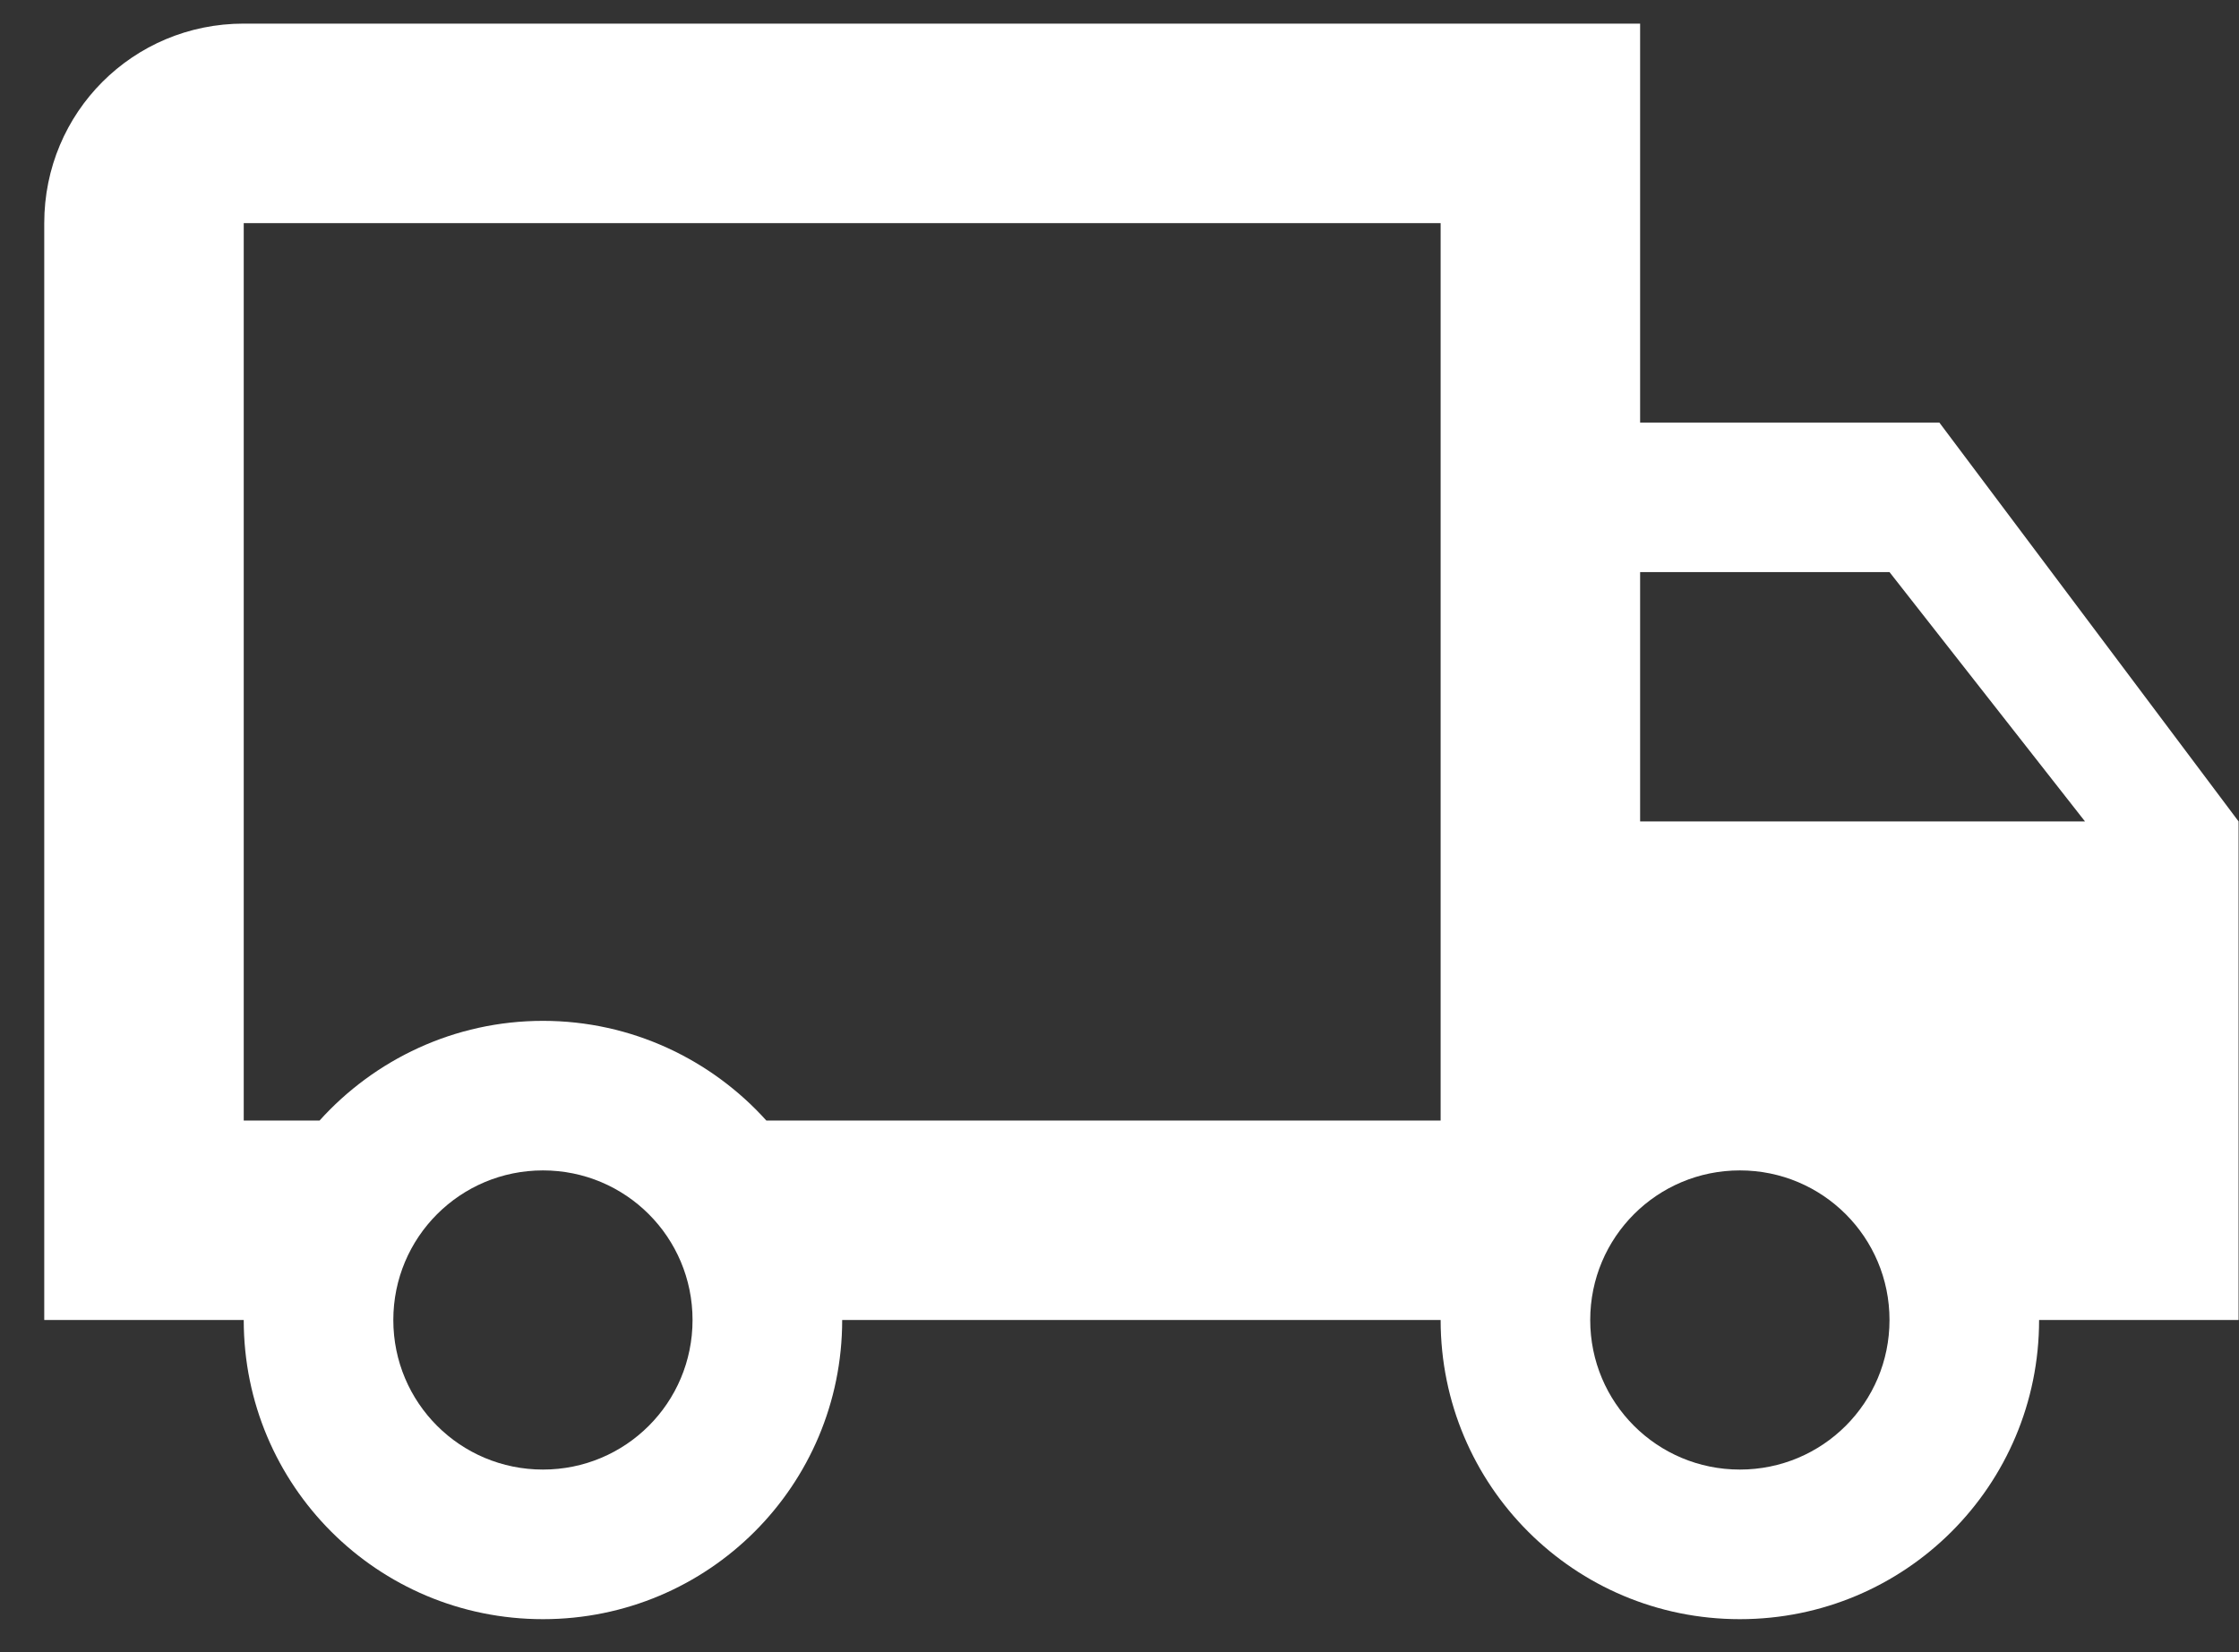 <svg width="42" height="31" viewBox="0 0 42 31" fill="none" xmlns="http://www.w3.org/2000/svg">
<rect x="0" y="0" width="42" height="31" fill="#333333" stroke="none"/>
<path d="M32.637 27.573C34.19 27.573 35.444 26.32 35.444 24.767C35.444 23.214 34.19 21.96 32.637 21.96C31.084 21.96 29.83 23.214 29.83 24.767C29.83 26.32 31.084 27.573 32.637 27.573ZM35.444 10.734H30.766V15.412H39.111L35.444 10.734ZM10.185 27.573C11.738 27.573 12.991 26.32 12.991 24.767C12.991 23.214 11.738 21.96 10.185 21.96C8.632 21.96 7.378 23.214 7.378 24.767C7.378 26.32 8.632 27.573 10.185 27.573ZM36.379 7.928L41.992 15.412V24.767H38.25C38.25 27.872 35.743 30.38 32.637 30.38C29.531 30.38 27.024 27.872 27.024 24.767L15.798 24.767C15.798 27.872 13.291 30.38 10.185 30.38C7.079 30.38 4.572 27.872 4.572 24.767H0.83L0.83 4.186C0.83 2.109 2.495 0.443 4.572 0.443L30.766 0.443V7.928H36.379ZM4.572 4.186L4.572 21.025H5.994C7.023 19.883 8.52 19.154 10.185 19.154C11.85 19.154 13.347 19.883 14.376 21.025L27.024 21.025L27.024 4.186L4.572 4.186Z" fill="white"/>
</svg>

